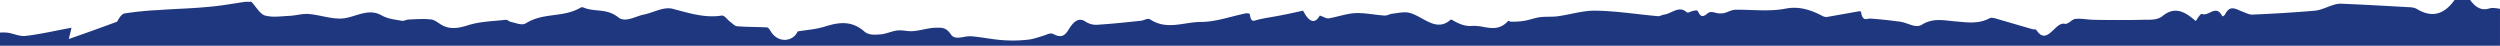 <svg xmlns="http://www.w3.org/2000/svg" width="2199" height="40.203" viewBox="0 0 2199 40.203"><defs><style>.a{fill:#1f377f;}</style></defs><path class="a" d="M103.5,127.391V115.817a56.823,56.823,0,0,1,6,.048c5.368.536,10.876,3.485,16.245,2.948,13.766-1.608,27.4-4.824,40.613-7.236-.138.8-.688,3.216-2.341,9.916,15.42-5.36,28.911-10.184,42.54-15.277,1.928-3.753,4.268-6.969,6.745-7.237a276.735,276.735,0,0,1,29.6-2.948c14.18-1.072,28.36-1.34,42.4-2.68,11.289-.8,22.578-2.948,33.867-4.556h5.507c3.992,4.289,7.709,10.989,11.977,12.061,7.021,1.876,14.455.535,21.614.268,5.644-.268,11.426-2.145,17.07-1.608,9.086.8,18.173,4.02,27.259,4.02,12.115,0,23.817-9.917,36.345-2.948,5.645,3.216,11.7,3.752,17.622,4.824,2.2.536,4.405-1.072,6.608-1.072,6.609-.268,13.216-.8,19.824,0,3.443.536,6.746,3.752,10.05,5.36,7.021,3.484,13.9,2.144,21.2,0,11.151-3.752,22.577-3.752,34-5.092,1.514-.268,3.029,1.608,4.681,1.876,4.406.8,9.361,3.485,13.353,1.073C581.844,97.908,598.64,103,614.2,93.888c1.239-.8,2.753,0,4.13.536,9.636,3.216,19.273.267,29.048,8.04,6.057,4.825,14.73-.8,22.164-2.412,8.536-1.607,17.484-7.236,25.745-5.092,14.318,3.752,28.5,8.309,43.091,5.9,2.34-.268,4.819,3.484,7.159,5.36,2.065,1.34,3.992,3.752,6.058,4.02,8.811.8,17.759.535,26.57,1.072,1.1,0,2.341,1.876,3.3,3.484,6.609,10.721,19.688,9.112,23.68,0,8.811-1.34,15.97-1.876,23.128-4.02,11.977-3.752,23.679-6.164,35.382,4.02,3.992,3.485,9.223,2.948,13.766,2.68,5.232-.268,10.326-2.948,15.42-3.484a31.473,31.473,0,0,1,7.089.267,31.482,31.482,0,0,0,7.09.268c6.609-.535,13.354-2.948,19.963-2.948,4.267,0,8.4-.8,12.94,5.9,2.478,3.752,6.914,2.977,11.431,2.2a26.9,26.9,0,0,1,6.6-.595c9.5.8,19,2.948,28.5,3.484a118.344,118.344,0,0,0,21.752-.535c4.405-.536,8.811-2.145,13.216-3.485,2.753-.8,5.644-2.68,8.122-1.607,5.093,2.412,9.224,4.02,13.766-3.485,3.993-6.7,8.811-11.524,15.007-7.236a17.109,17.109,0,0,0,11.289,2.68c12.528-.8,25.056-2.145,37.584-3.485,2.753-.268,5.782-2.68,8.123-1.072,14.731,9.649,29.737,2.144,44.467,2.144,13.079,0,26.158-4.824,39.236-7.5,1.377-.268,3.717,0,3.855.8,1.1,8.04,3.855,5.359,6.745,4.824,7.435-1.877,14.869-2.68,22.3-4.288,5.782-1.072,11.426-2.412,17.76-3.752,4.406,8.576,9.774,13.133,14.73,4.289,3.442,1.072,5.782,2.947,8.122,2.412,7.847-1.34,15.7-4.288,23.68-4.557,8.26-.267,16.658,1.608,25.056,2.145,2.2.267,4.4-1.34,6.745-1.608,5.369-.536,10.876-2.144,16.107-.536,11.7,3.485,22.853,16.886,35.244,5.9.688-.536,1.789.268,2.615.8,5.369,2.948,10.463,5.092,16.383,4.557a40.181,40.181,0,0,1,9.9.905c7.33,1.283,14.643,2.565,21.76-5.194.3-.289.793-.034,1.317.221a1.931,1.931,0,0,0,1.3.315,59.983,59.983,0,0,0,11.977-.8c4.681-.8,9.362-2.68,14.179-3.216,5.232-.536,10.326,0,15.557-.8,11.013-1.607,22.027-5.092,32.9-4.824,18.172.268,36.207,3.217,54.38,4.824,1.789.268,3.579-1.072,5.506-1.34,6.609-.8,13.079-8.308,19.963-2.144,1.376,1.072,3.579-.8,5.369-1.072,1.515-.268,3.856-1.072,4.543.268,2.892,6.432,5.369,4.288,8.811,1.607,2.754-2.144,6.471,0,9.637.268a25.837,25.837,0,0,0,4.543-.268c3.3-.8,6.608-2.948,9.912-2.948,4.779-.086,9.572.076,14.366.239,10.12.344,20.244.689,30.24-1.312,11.426-2.144,21.752,1.073,32.352,6.7a6.653,6.653,0,0,0,4.543.536l27.258-4.824c.688,0,1.79,0,1.79.535,1.06,7.021,3.511,6.564,6.09,6.107a9.113,9.113,0,0,1,2.308-.211c8.536.535,17.209,1.607,25.745,2.68,6.608.8,13.766,6.164,19.411,2.68,9.775-6.165,19.411-3.753,28.911-2.948,10.326.8,20.513,2.68,30.563-2.68,1.514-.8,3.166-.268,4.818,0,11.014,3.216,22.027,6.432,33.178,9.649a5.224,5.224,0,0,0,1.192.088c.827,0,1.653,0,2.113.715,5.65,8.573,10.4,4.063,15.151-.448,3.121-2.962,6.245-5.924,9.629-5.18,3.029.8,6.332-4.02,9.5-4.289,5.645-.535,11.152.8,16.8.8,14.043.268,27.947.268,41.99,0,6.058-.268,12.8.8,18.035-3.485,10.6-8.576,19.549-3.752,28.911,4.557,1.789-2.144,4.13-6.969,5.782-6.164,2.231.807,4.5-.25,6.759-1.308,3.733-1.749,7.431-3.5,10.863,3.183.275.536,1.927-.535,2.478-1.607,4.406-8.577,9.5-4.557,14.456-2.68,3.166,1.072,6.333,2.948,9.362,2.948,18.447-.8,36.9-1.876,55.343-3.484,5.232-.536,10.326-3.217,15.557-4.824a20.121,20.121,0,0,1,6.746-1.34c19.136.8,38.272,1.876,57.408,2.948,3.442.268,7.021,0,10.05,1.877,11.7,6.969,22.715,6.164,32.9-8.041h13.767c4.956,6.969,10.325,9.381,16.52,7.5,3.118-.9,6.43-.29,9.692.247v32.452Z" transform="translate(-103.5 -87.188)"/></svg>